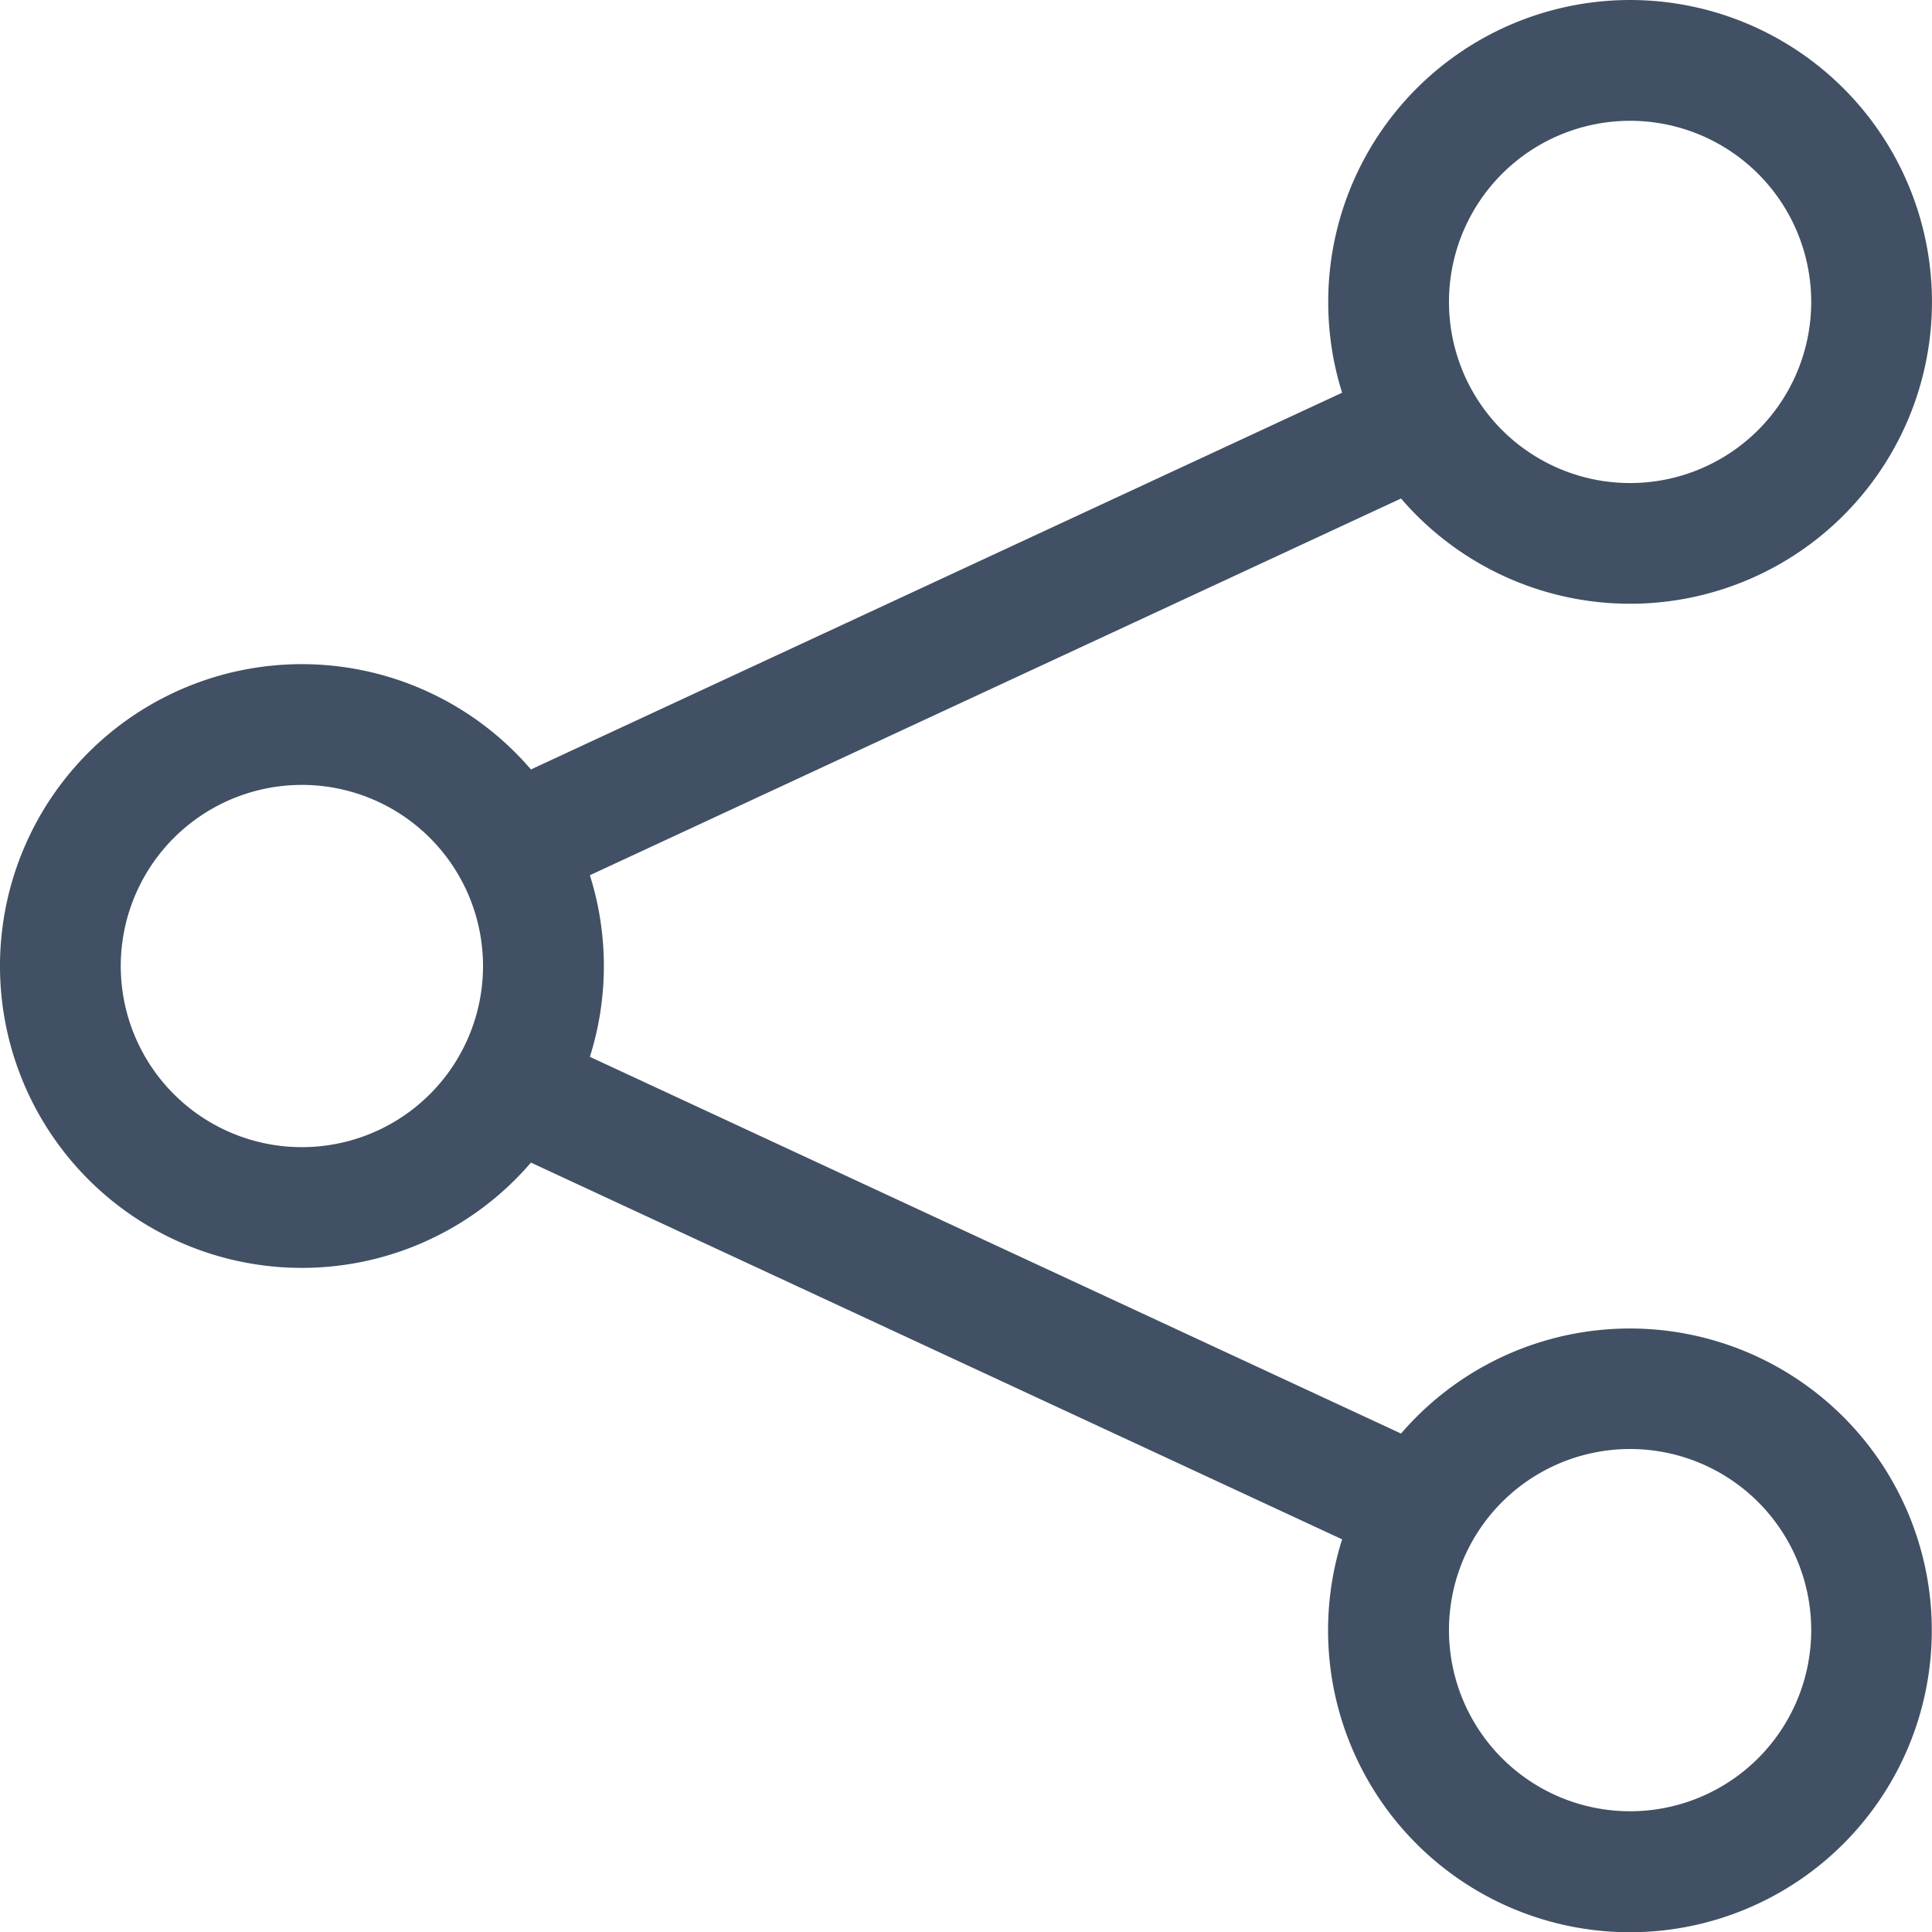 <svg xmlns="http://www.w3.org/2000/svg" width="150.603" height="150.625" viewBox="0 0 150.603 150.625"><path d="M127.069,9.417a14.119,14.119,0,1,0,14.119,14.119A14.119,14.119,0,0,0,127.069,9.417ZM103.538,23.536a23.531,23.531,0,1,1,5.676,15.323L45.982,68.226a23.522,23.522,0,0,1,0,14.156l63.232,29.367a23.531,23.531,0,1,1-4.593,8.245L41.388,90.627a23.531,23.531,0,1,1,0-30.647l63.232-29.367a23.531,23.531,0,0,1-1.082-7.078ZM23.533,61.185A14.119,14.119,0,1,0,37.652,75.3,14.119,14.119,0,0,0,23.533,61.185Zm103.536,51.768a14.119,14.119,0,1,0,14.119,14.119A14.119,14.119,0,0,0,127.069,112.953Z" transform="translate(0 0)" fill="#415064"/></svg>